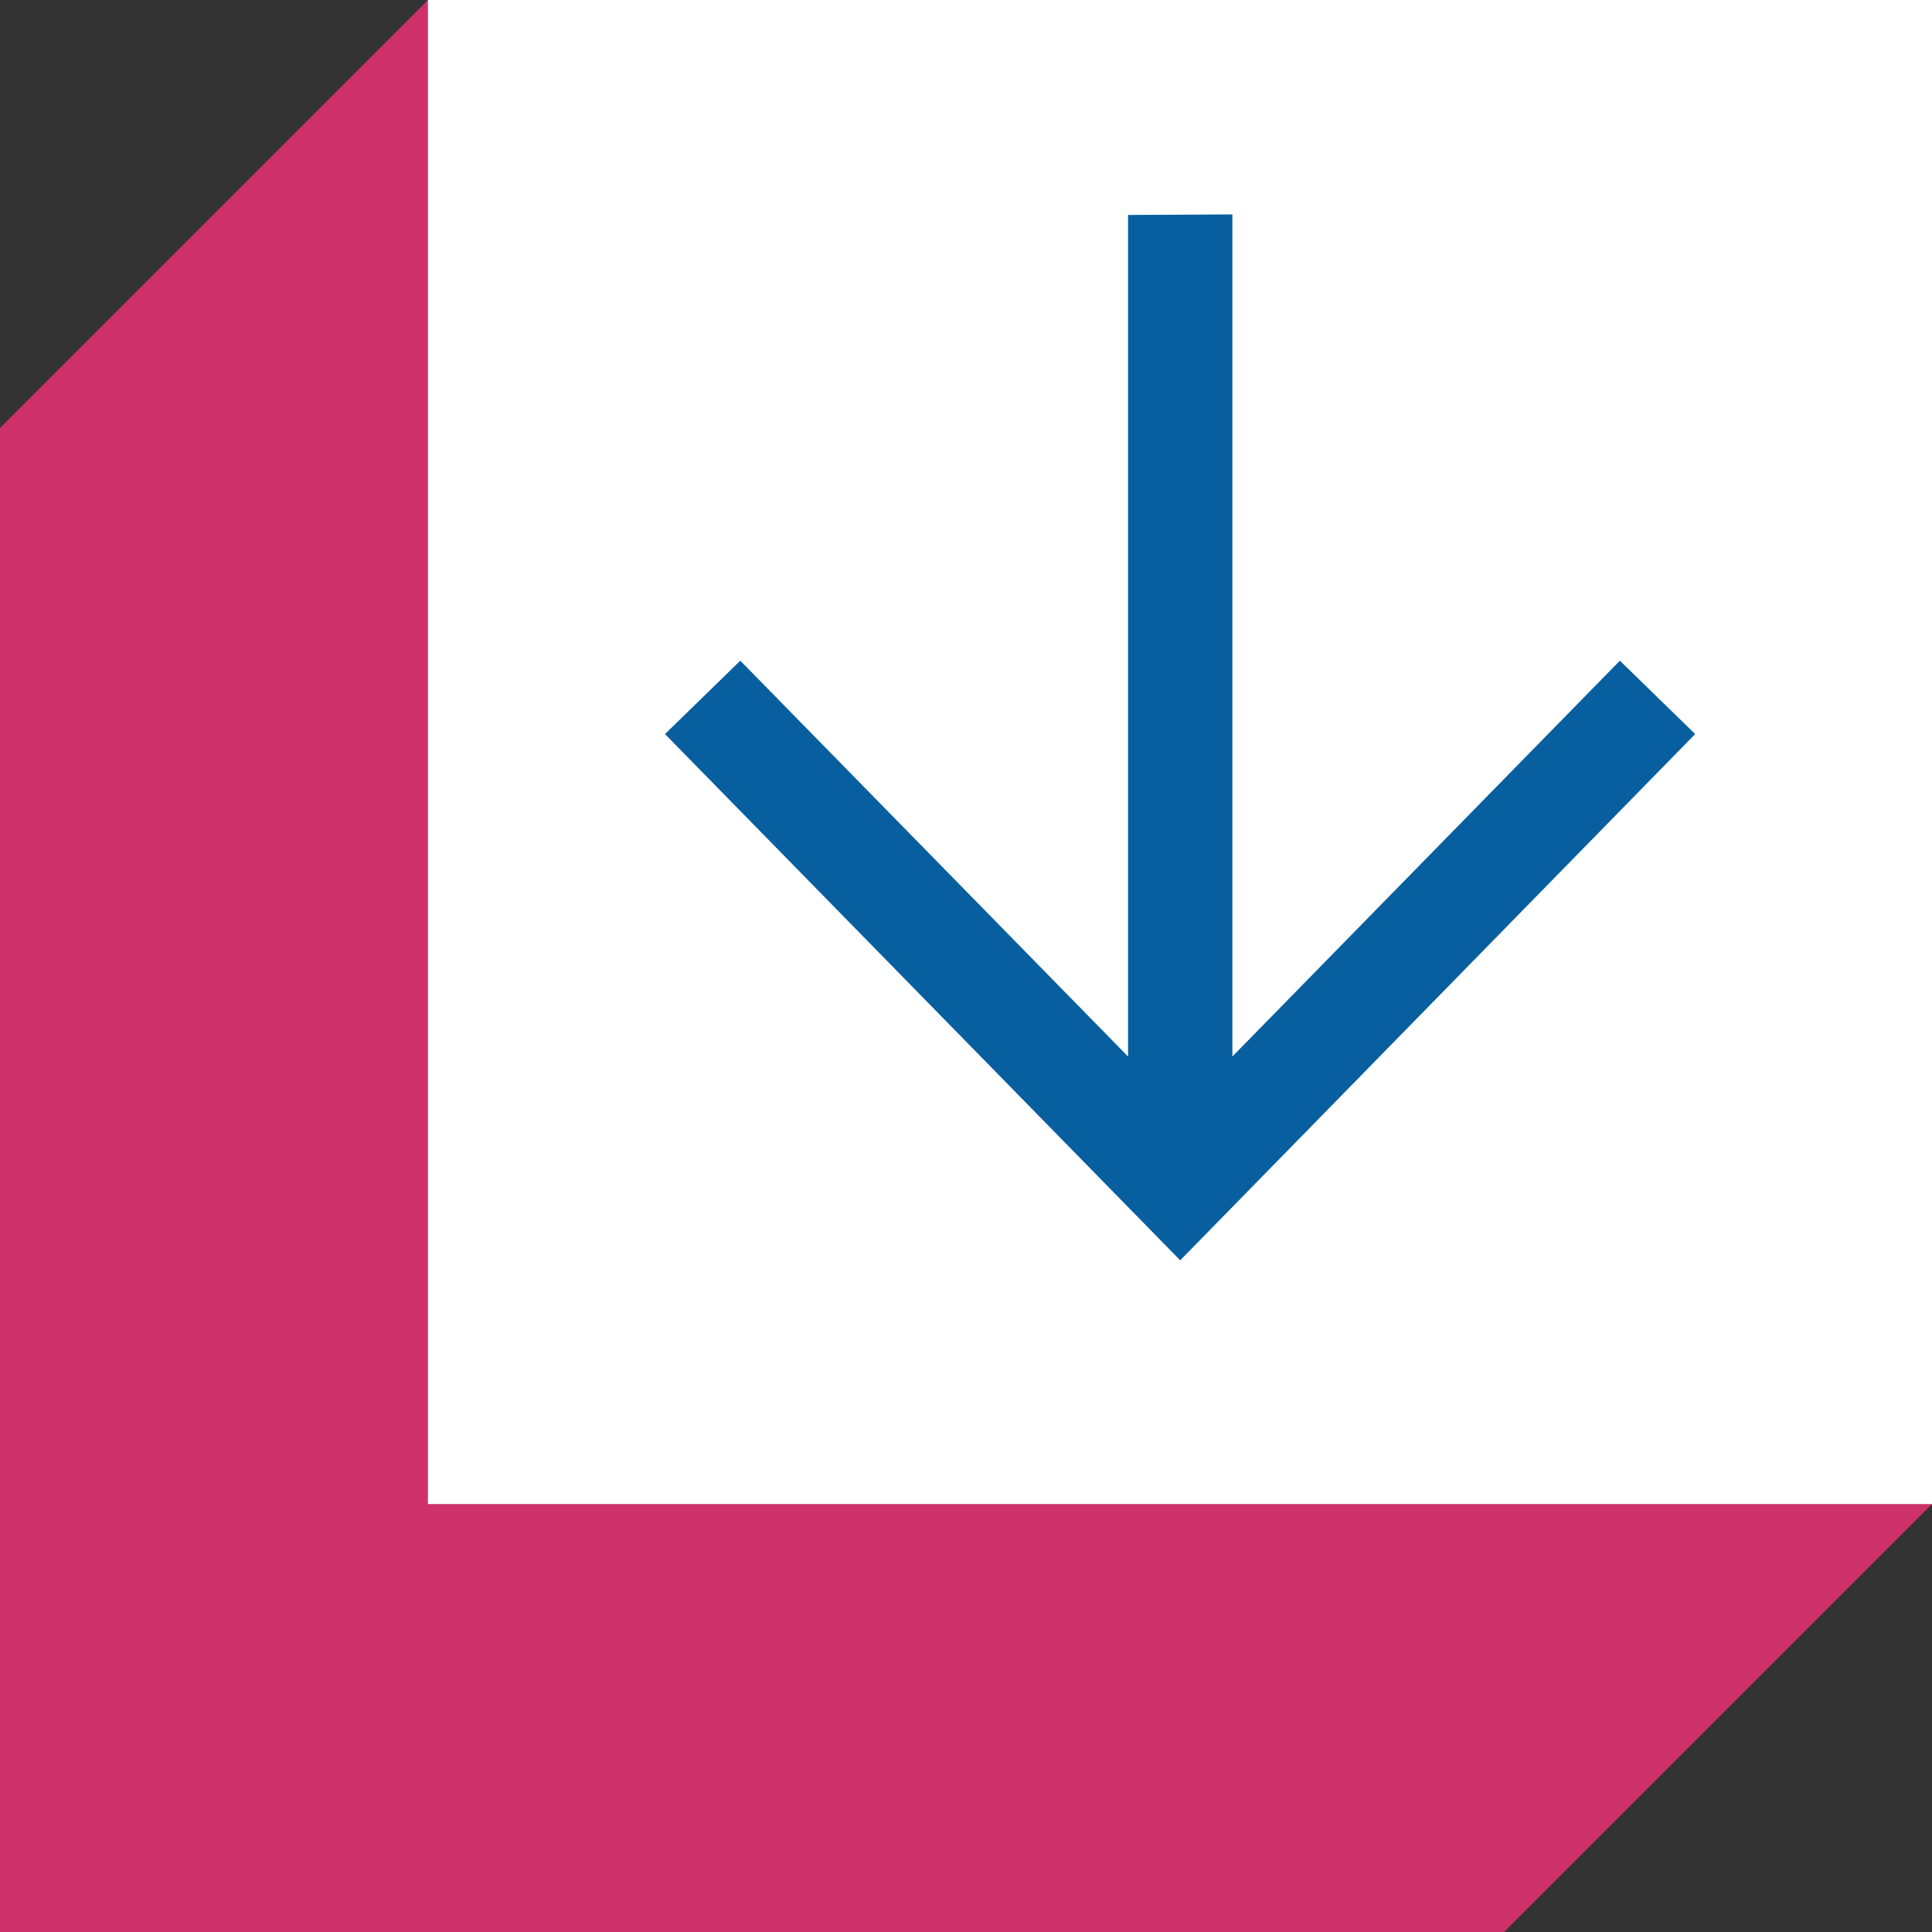 <svg xmlns="http://www.w3.org/2000/svg" viewBox="0 0 80 80"><rect x="0" y="0" width="80" height="80" fill="#333333" stroke="none"/><defs><style>.cls-1{fill:#ce316a;}.cls-2{fill:#fff;}.cls-3{fill:#085fa0;stroke:#085fa0;stroke-miterlimit:10;stroke-width:0.5px;}</style></defs><g id="Lager_2" data-name="Lager 2"><g id="Lager_1-2" data-name="Lager 1"><polygon class="cls-1" points="17.72 0 80 0 80 62.28 62.28 80 0 80 0 17.72 17.72 0"></polygon><rect class="cls-2" x="17.72" width="62.28" height="62.28"></rect><polygon class="cls-3" points="46.96 9.15 46.96 44.36 30.65 27.71 27.89 30.4 48.87 51.83 69.84 30.4 67.08 27.71 50.78 44.36 50.78 9.13 46.96 9.15"></polygon></g></g></svg>